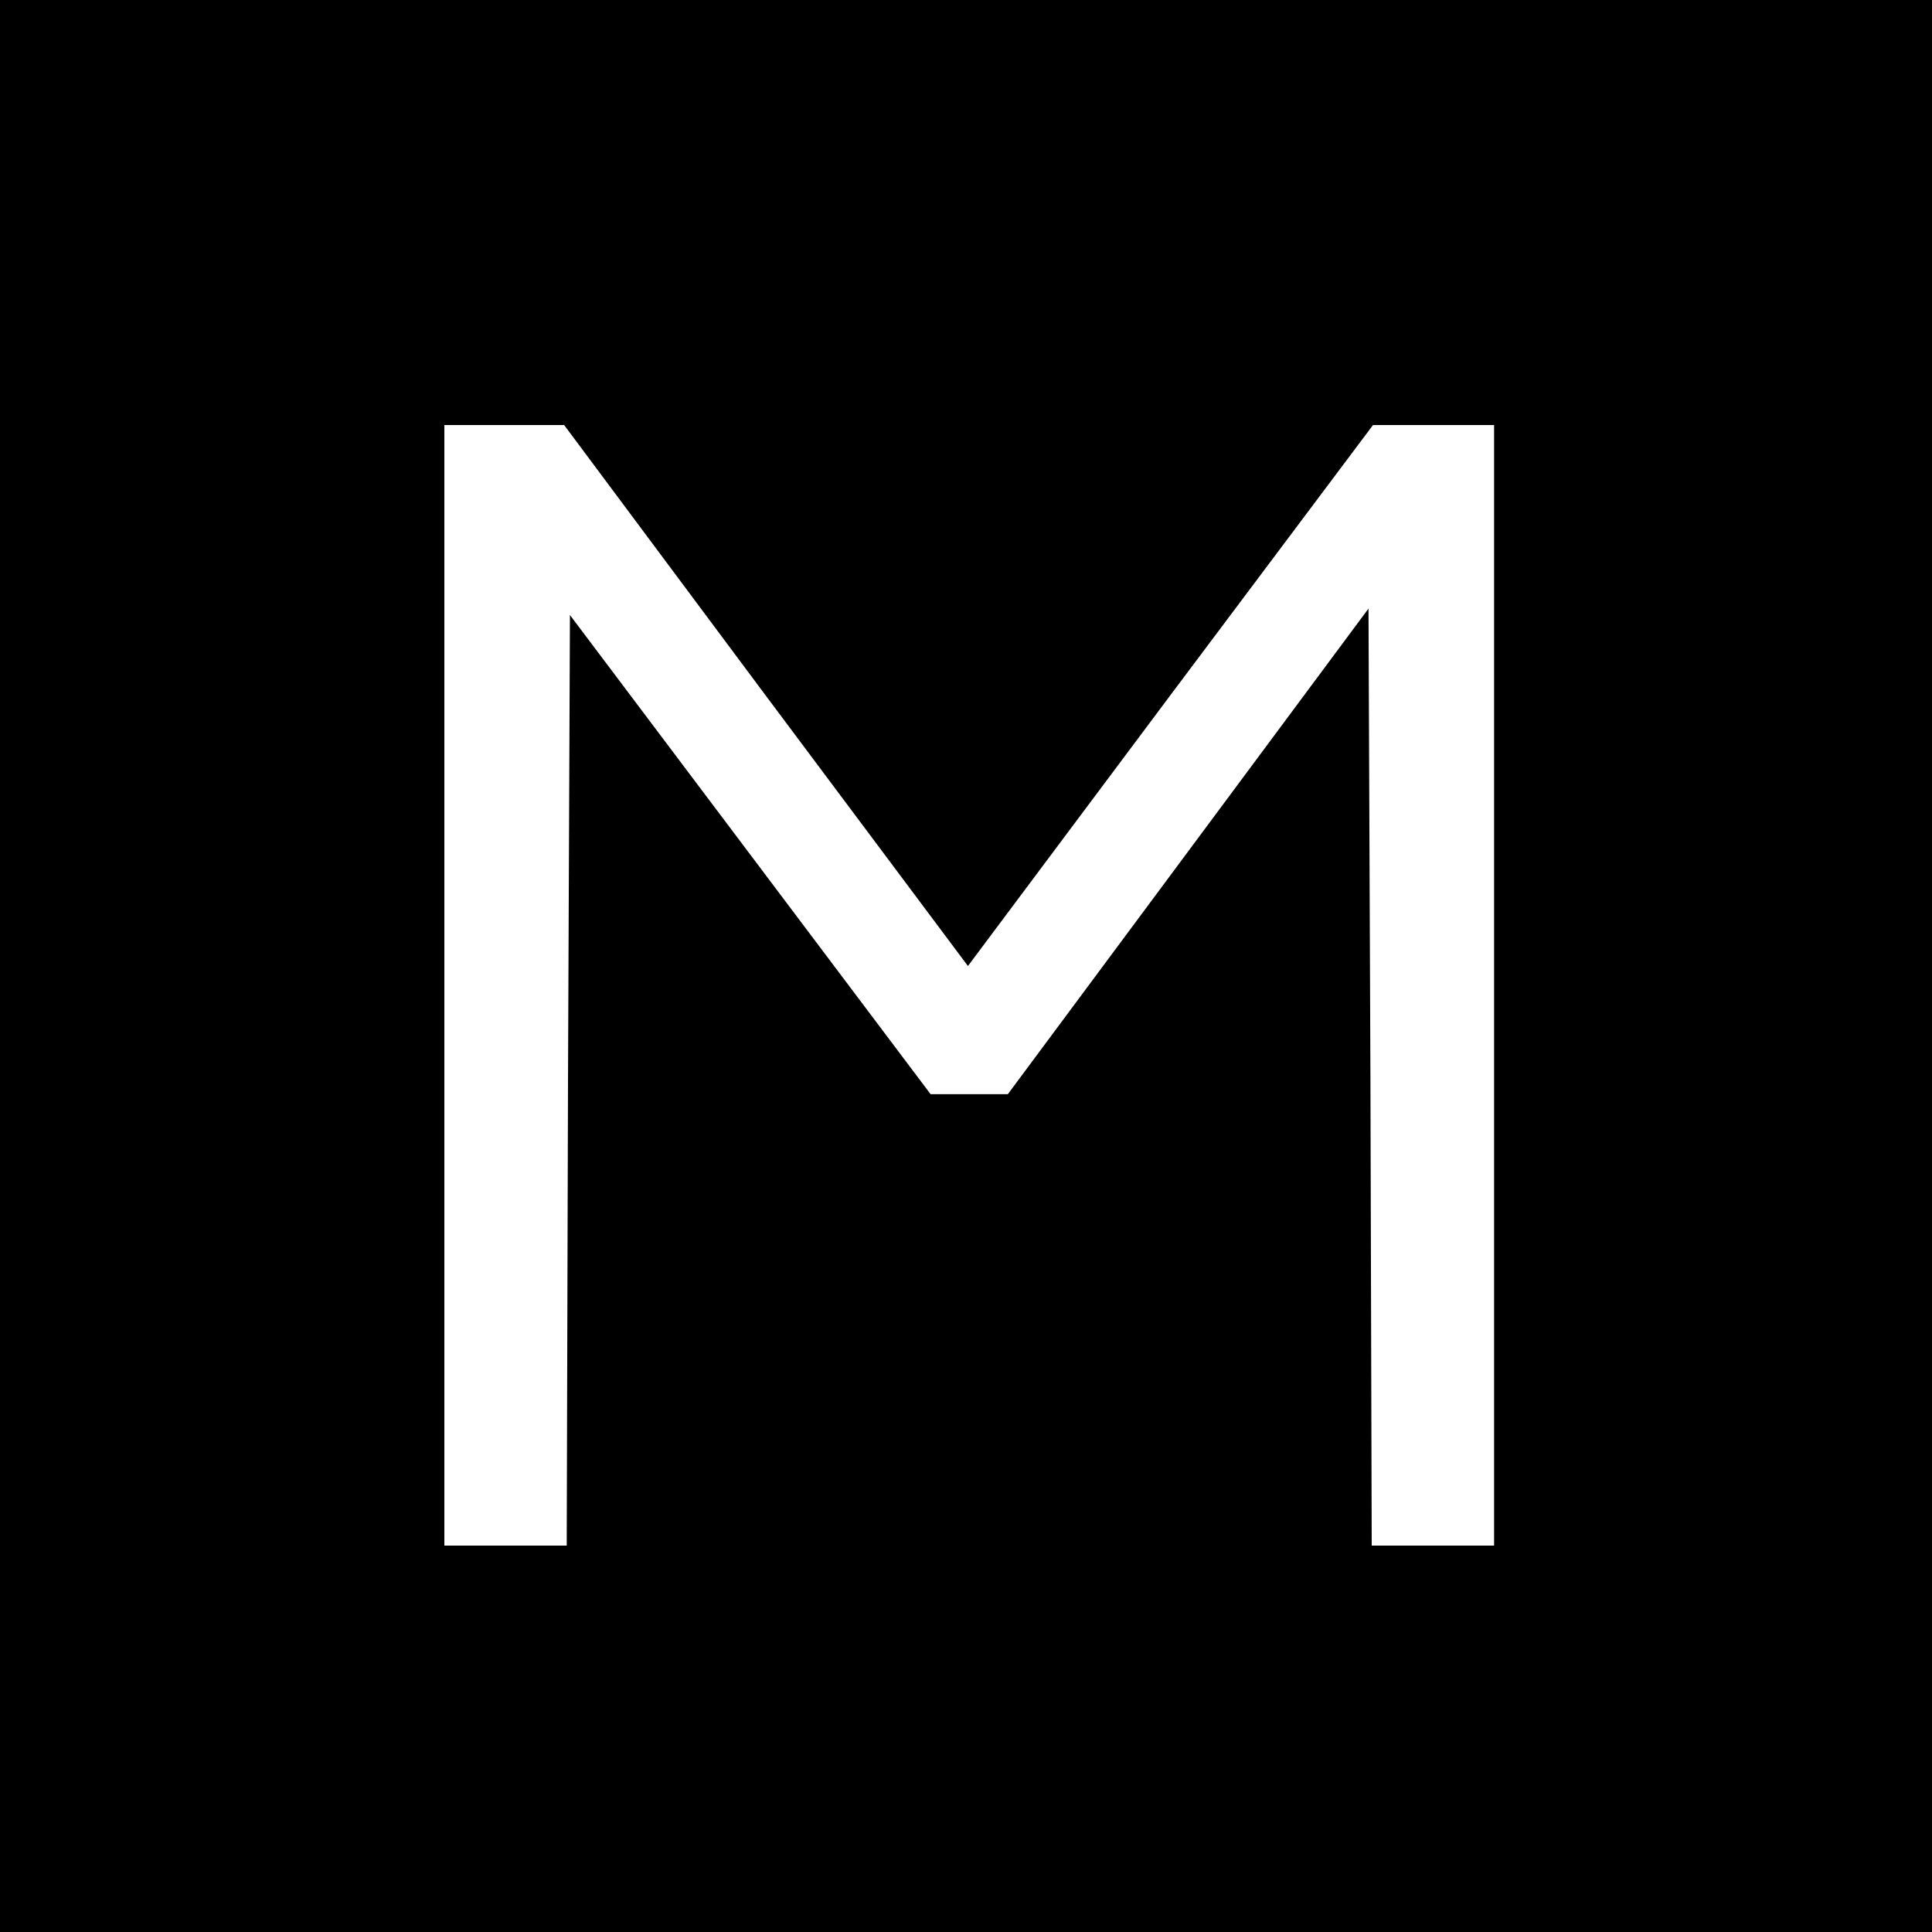 <?xml version="1.0" standalone="no"?>
<!DOCTYPE svg PUBLIC "-//W3C//DTD SVG 20010904//EN"
 "http://www.w3.org/TR/2001/REC-SVG-20010904/DTD/svg10.dtd">
<svg version="1.0" xmlns="http://www.w3.org/2000/svg"
 width="300pt" height="300pt" viewBox="0 0 300 300"
 preserveAspectRatio="xMidYMid meet">
<g transform="translate(0,300) scale(0.1,-0.1)"
fill="#000000" stroke="none">
<path d="M0 1500 l0 -1500 1500 0 1500 0 0 1500 0 1500 -1500 0 -1500 0 0
-1500z m1189 420 l314 -420 314 420 315 420 94 0 94 0 0 -870 0 -870 -95 0
-95 0 -2 727 -3 728 -280 -377 -280 -377 -60 0 -60 0 -280 372 -280 372 -3
-722 -2 -723 -95 0 -95 0 0 870 0 870 93 0 93 0 313 -420z"/>
</g>
</svg>
